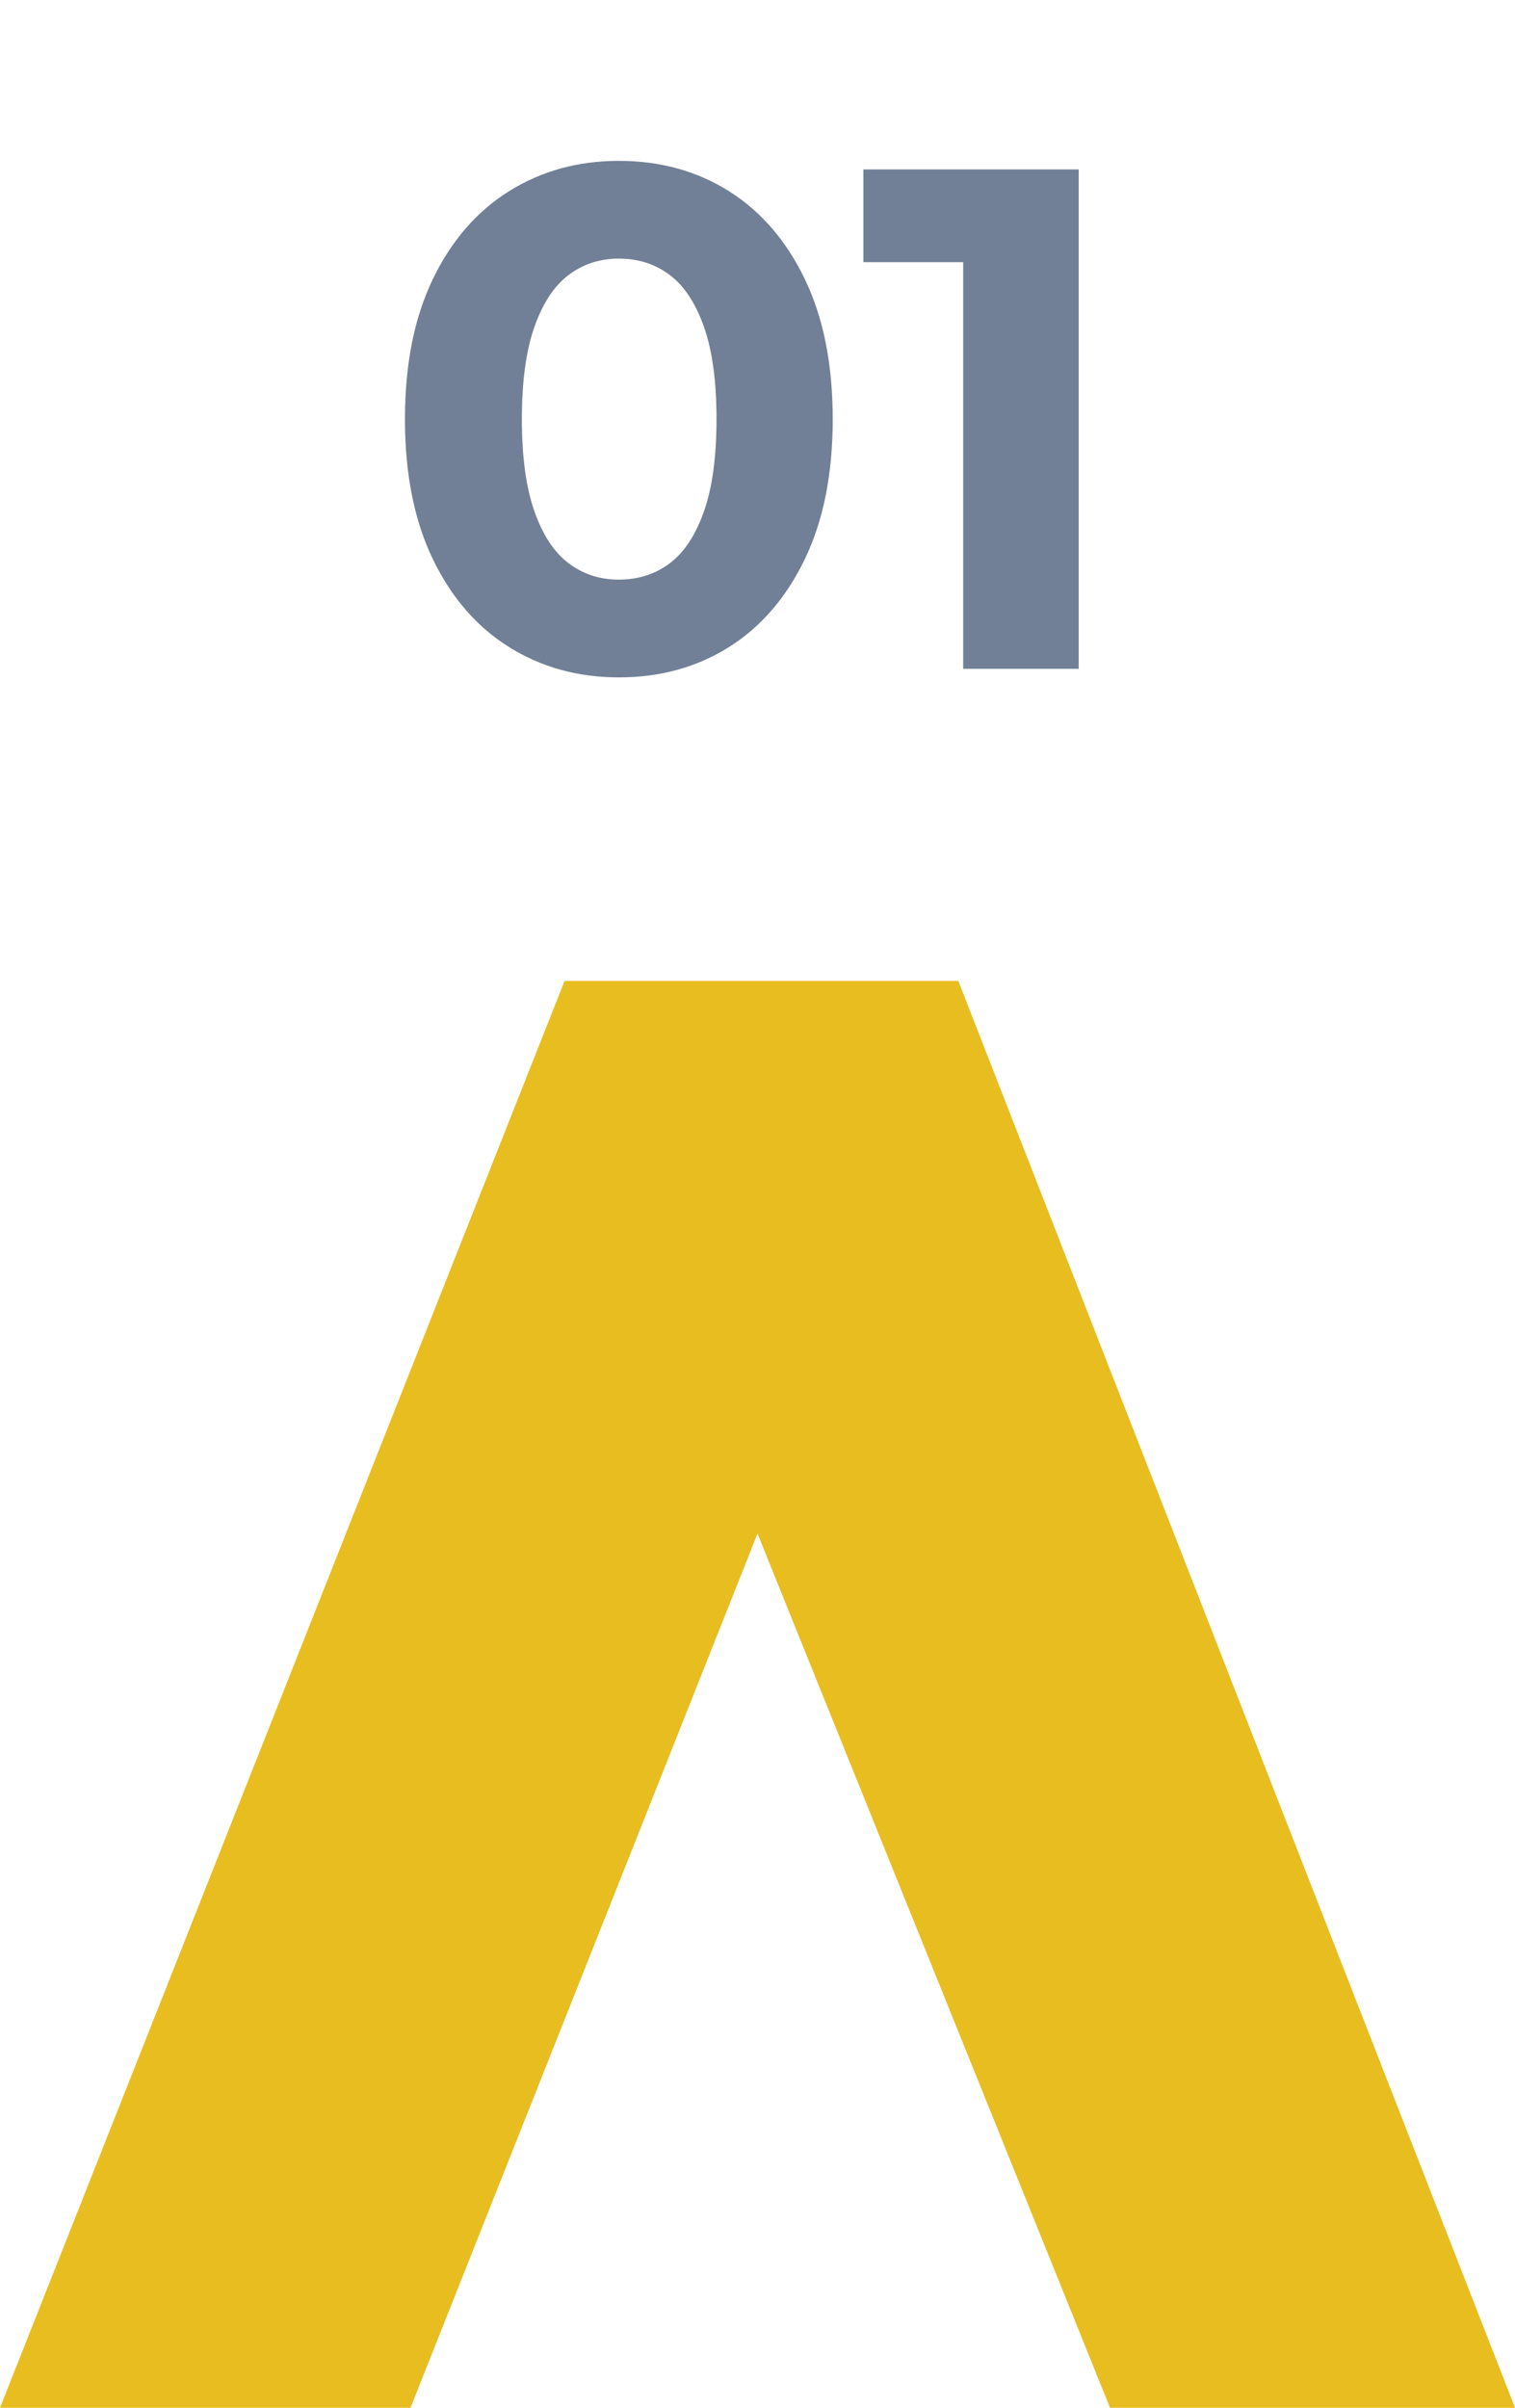<?xml version="1.0" encoding="UTF-8"?>
<svg xmlns="http://www.w3.org/2000/svg" xmlns:xlink="http://www.w3.org/1999/xlink" width="34px" height="54px" viewBox="0 0 34 54" version="1.1">
  <title>01_icon_</title>
  <g id="Page-1" stroke="none" stroke-width="1" fill="none" fill-rule="evenodd">
    <g id="main" transform="translate(-143, -114)">
      <g id="01_icon_" transform="translate(143, 114)">
        <polygon id="Rectangle" fill="#E8BD20" points="12.67 22 21.507 22 34 54 24.911 54 17 34.395 9.213 54 0 54"></polygon>
        <path d="M13.888,15.192 C14.816,15.192 15.64,14.965 16.36,14.512 C17.08,14.059 17.648,13.4 18.064,12.536 C18.48,11.672 18.688,10.627 18.688,9.4 C18.688,8.173 18.48,7.128 18.064,6.264 C17.648,5.4 17.08,4.741 16.36,4.288 C15.64,3.835 14.816,3.608 13.888,3.608 C12.971,3.608 12.149,3.835 11.424,4.288 C10.699,4.741 10.128,5.4 9.712,6.264 C9.296,7.128 9.088,8.173 9.088,9.4 C9.088,10.627 9.296,11.672 9.712,12.536 C10.128,13.4 10.699,14.059 11.424,14.512 C12.149,14.965 12.971,15.192 13.888,15.192 Z M13.888,13 C13.461,13 13.085,12.877 12.76,12.632 C12.435,12.387 12.179,11.997 11.992,11.464 C11.805,10.931 11.712,10.243 11.712,9.4 C11.712,8.557 11.805,7.869 11.992,7.336 C12.179,6.803 12.435,6.413 12.76,6.168 C13.085,5.923 13.461,5.8 13.888,5.8 C14.325,5.8 14.707,5.923 15.032,6.168 C15.357,6.413 15.613,6.803 15.8,7.336 C15.987,7.869 16.08,8.557 16.08,9.4 C16.08,10.243 15.987,10.931 15.8,11.464 C15.613,11.997 15.357,12.387 15.032,12.632 C14.707,12.877 14.325,13 13.888,13 Z M24.208,15 L24.208,3.8 L19.376,3.8 L19.376,5.88 L21.616,5.88 L21.616,15 L24.208,15 Z" id="01" fill="#718096" fill-rule="nonzero"></path>
      </g>
    </g>
  </g>
</svg>
